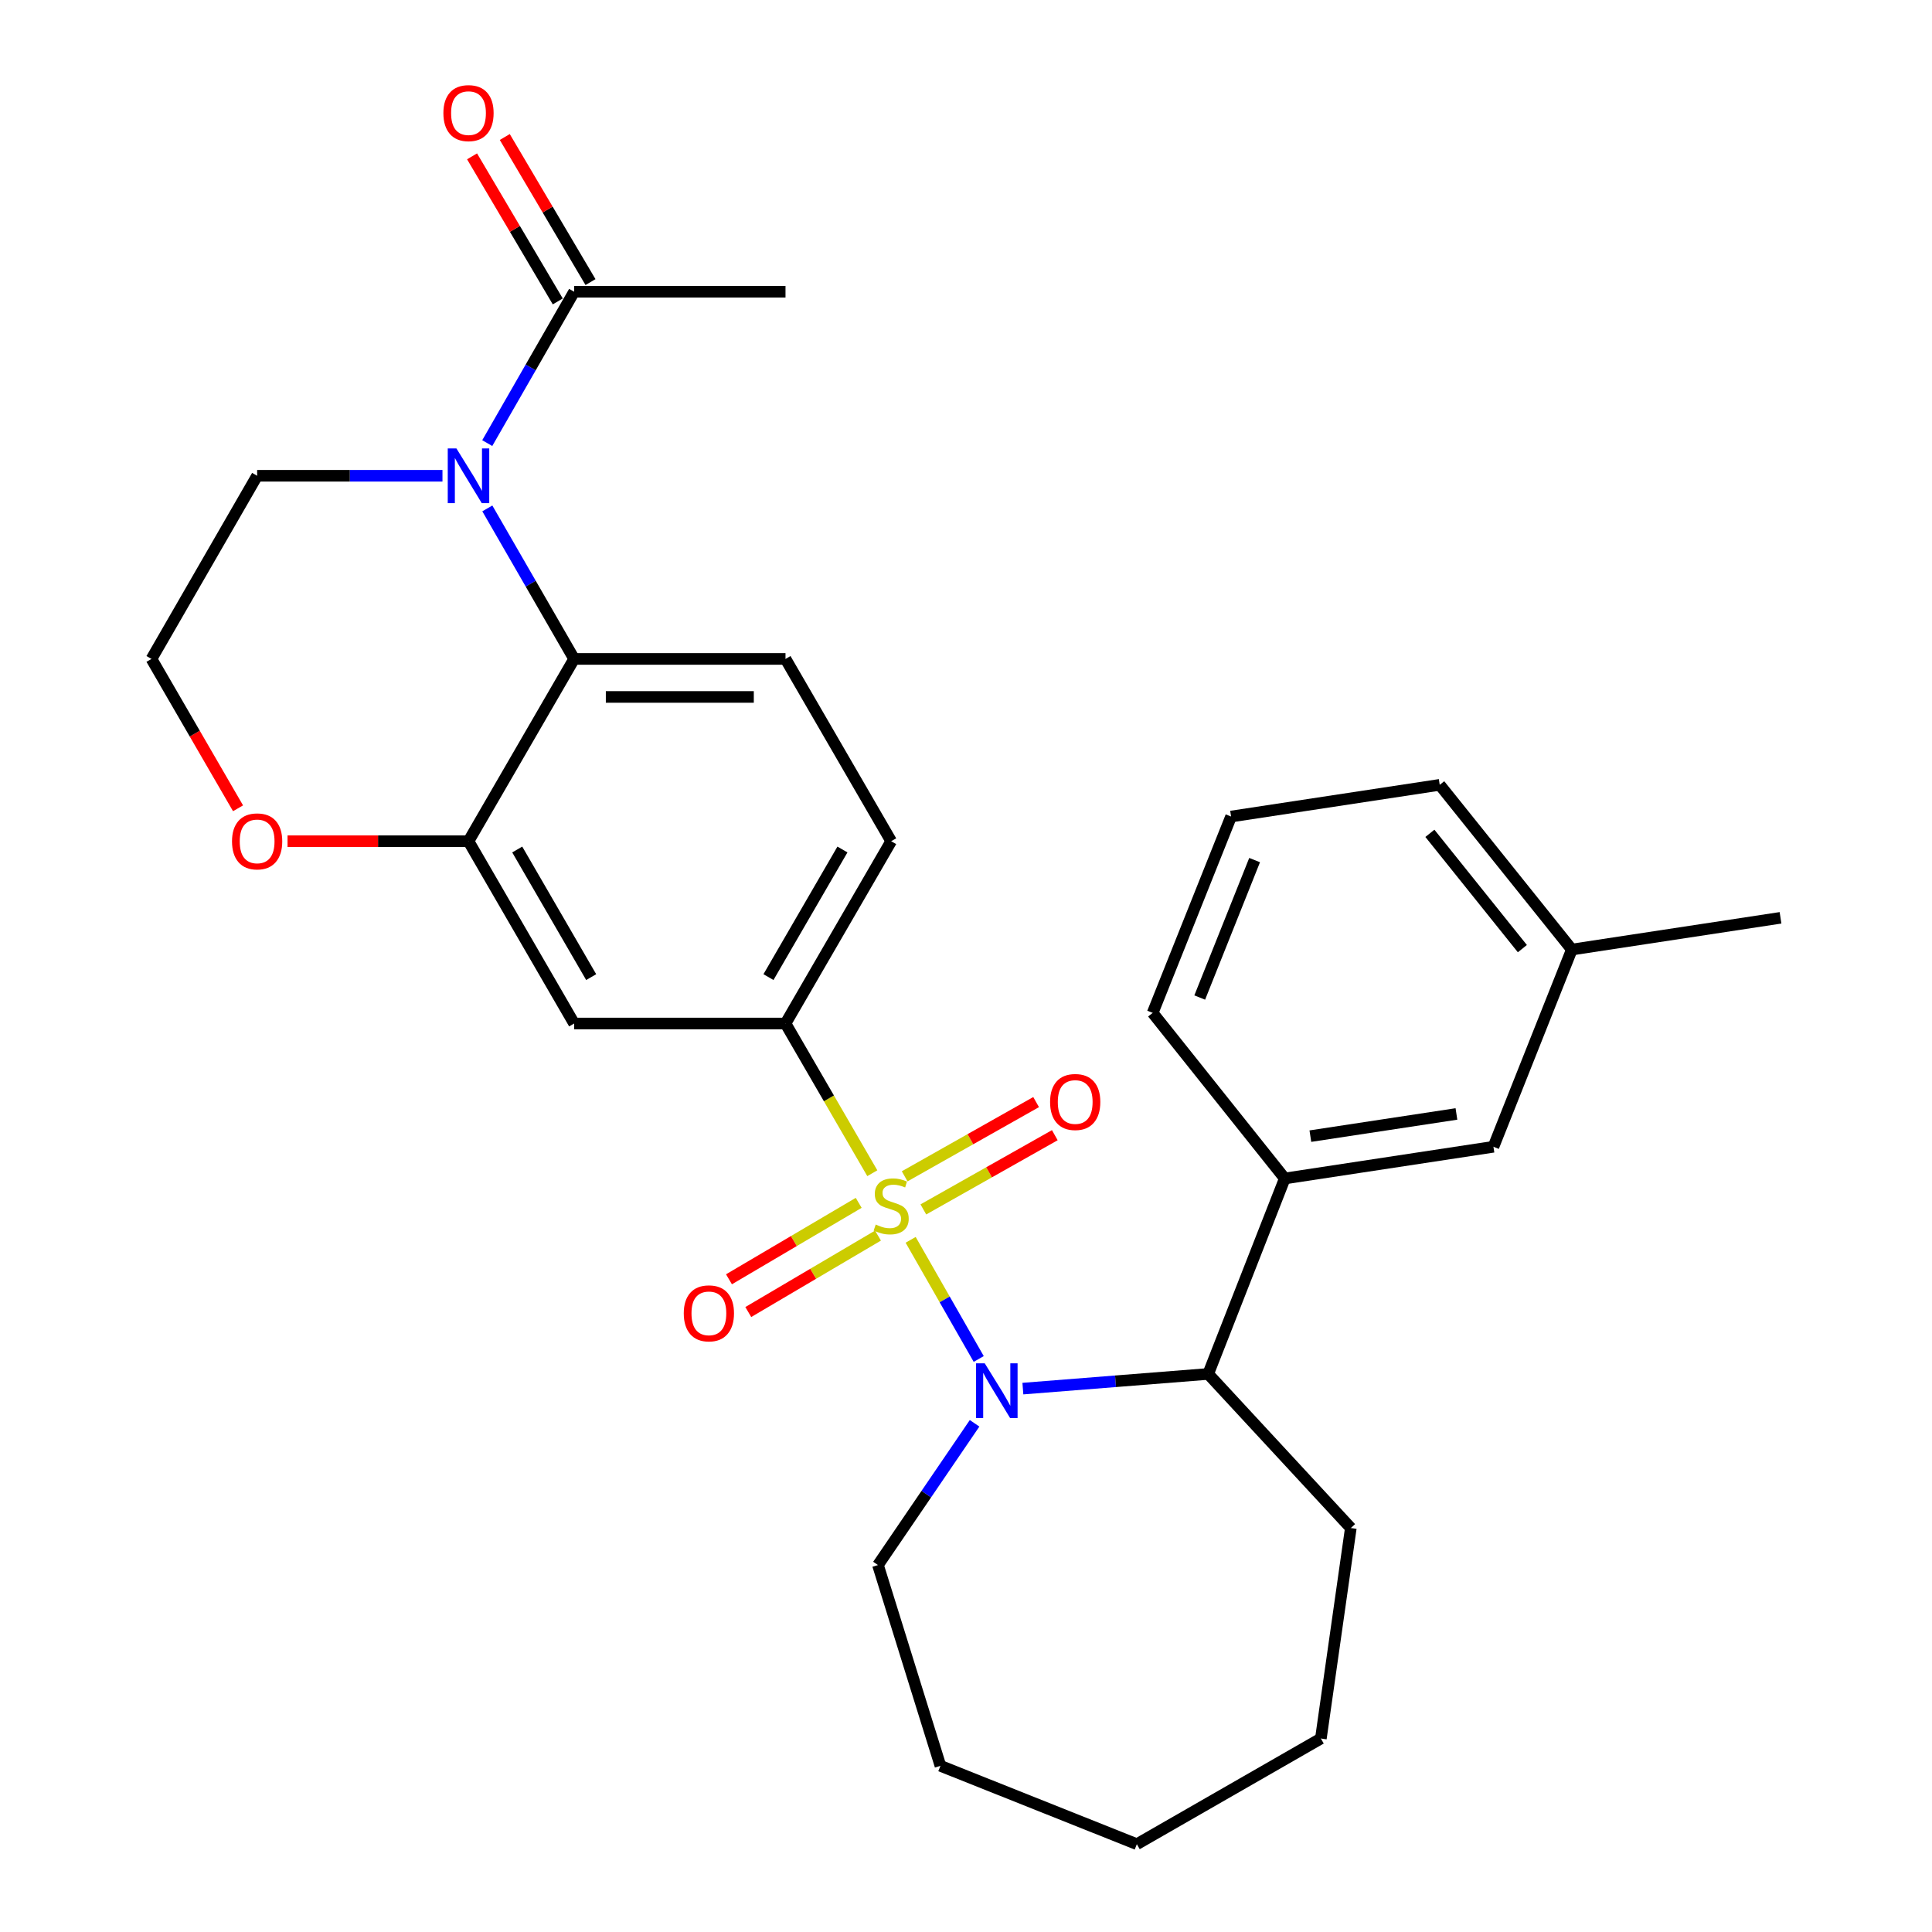 <?xml version='1.0' encoding='iso-8859-1'?>
<svg version='1.1' baseProfile='full'
              xmlns='http://www.w3.org/2000/svg'
                      xmlns:rdkit='http://www.rdkit.org/xml'
                      xmlns:xlink='http://www.w3.org/1999/xlink'
                  xml:space='preserve'
width='1000px' height='1000px' viewBox='0 0 1000 1000'>
<!-- END OF HEADER -->
<rect style='opacity:1.0;fill:#FFFFFF;stroke:none' width='1000' height='1000' x='0' y='0'> </rect>
<path class='bond-0' d='M 471.349,641.736 L 488.966,672.568' style='fill:none;fill-rule:evenodd;stroke:#CCCC00;stroke-width:6px;stroke-linecap:butt;stroke-linejoin:miter;stroke-opacity:1' />
<path class='bond-0' d='M 488.966,672.568 L 506.584,703.401' style='fill:none;fill-rule:evenodd;stroke:#0000FF;stroke-width:6px;stroke-linecap:butt;stroke-linejoin:miter;stroke-opacity:1' />
<path class='bond-2' d='M 451.505,607.254 L 429.04,568.511' style='fill:none;fill-rule:evenodd;stroke:#CCCC00;stroke-width:6px;stroke-linecap:butt;stroke-linejoin:miter;stroke-opacity:1' />
<path class='bond-2' d='M 429.04,568.511 L 406.575,529.768' style='fill:none;fill-rule:evenodd;stroke:#000000;stroke-width:6px;stroke-linecap:butt;stroke-linejoin:miter;stroke-opacity:1' />
<path class='bond-9' d='M 444.46,622.589 L 410.89,642.373' style='fill:none;fill-rule:evenodd;stroke:#CCCC00;stroke-width:6px;stroke-linecap:butt;stroke-linejoin:miter;stroke-opacity:1' />
<path class='bond-9' d='M 410.89,642.373 L 377.319,662.156' style='fill:none;fill-rule:evenodd;stroke:#FF0000;stroke-width:6px;stroke-linecap:butt;stroke-linejoin:miter;stroke-opacity:1' />
<path class='bond-9' d='M 454.449,639.54 L 420.879,659.324' style='fill:none;fill-rule:evenodd;stroke:#CCCC00;stroke-width:6px;stroke-linecap:butt;stroke-linejoin:miter;stroke-opacity:1' />
<path class='bond-9' d='M 420.879,659.324 L 387.309,679.107' style='fill:none;fill-rule:evenodd;stroke:#FF0000;stroke-width:6px;stroke-linecap:butt;stroke-linejoin:miter;stroke-opacity:1' />
<path class='bond-10' d='M 477.925,625.994 L 511.945,606.782' style='fill:none;fill-rule:evenodd;stroke:#CCCC00;stroke-width:6px;stroke-linecap:butt;stroke-linejoin:miter;stroke-opacity:1' />
<path class='bond-10' d='M 511.945,606.782 L 545.965,587.57' style='fill:none;fill-rule:evenodd;stroke:#FF0000;stroke-width:6px;stroke-linecap:butt;stroke-linejoin:miter;stroke-opacity:1' />
<path class='bond-10' d='M 468.25,608.862 L 502.27,589.65' style='fill:none;fill-rule:evenodd;stroke:#CCCC00;stroke-width:6px;stroke-linecap:butt;stroke-linejoin:miter;stroke-opacity:1' />
<path class='bond-10' d='M 502.27,589.65 L 536.29,570.438' style='fill:none;fill-rule:evenodd;stroke:#FF0000;stroke-width:6px;stroke-linecap:butt;stroke-linejoin:miter;stroke-opacity:1' />
<path class='bond-4' d='M 529.442,718.742 L 577.398,714.947' style='fill:none;fill-rule:evenodd;stroke:#0000FF;stroke-width:6px;stroke-linecap:butt;stroke-linejoin:miter;stroke-opacity:1' />
<path class='bond-4' d='M 577.398,714.947 L 625.353,711.152' style='fill:none;fill-rule:evenodd;stroke:#000000;stroke-width:6px;stroke-linecap:butt;stroke-linejoin:miter;stroke-opacity:1' />
<path class='bond-16' d='M 504.444,736.7 L 479.437,773.382' style='fill:none;fill-rule:evenodd;stroke:#0000FF;stroke-width:6px;stroke-linecap:butt;stroke-linejoin:miter;stroke-opacity:1' />
<path class='bond-16' d='M 479.437,773.382 L 454.43,810.064' style='fill:none;fill-rule:evenodd;stroke:#000000;stroke-width:6px;stroke-linecap:butt;stroke-linejoin:miter;stroke-opacity:1' />
<path class='bond-1' d='M 252.239,263.155 L 274.705,302.108' style='fill:none;fill-rule:evenodd;stroke:#0000FF;stroke-width:6px;stroke-linecap:butt;stroke-linejoin:miter;stroke-opacity:1' />
<path class='bond-1' d='M 274.705,302.108 L 297.17,341.061' style='fill:none;fill-rule:evenodd;stroke:#000000;stroke-width:6px;stroke-linecap:butt;stroke-linejoin:miter;stroke-opacity:1' />
<path class='bond-7' d='M 252.199,229.354 L 274.685,190.181' style='fill:none;fill-rule:evenodd;stroke:#0000FF;stroke-width:6px;stroke-linecap:butt;stroke-linejoin:miter;stroke-opacity:1' />
<path class='bond-7' d='M 274.685,190.181 L 297.17,151.009' style='fill:none;fill-rule:evenodd;stroke:#000000;stroke-width:6px;stroke-linecap:butt;stroke-linejoin:miter;stroke-opacity:1' />
<path class='bond-17' d='M 229.02,246.259 L 181.055,246.259' style='fill:none;fill-rule:evenodd;stroke:#0000FF;stroke-width:6px;stroke-linecap:butt;stroke-linejoin:miter;stroke-opacity:1' />
<path class='bond-17' d='M 181.055,246.259 L 133.09,246.259' style='fill:none;fill-rule:evenodd;stroke:#000000;stroke-width:6px;stroke-linecap:butt;stroke-linejoin:miter;stroke-opacity:1' />
<path class='bond-6' d='M 406.575,529.768 L 297.17,529.768' style='fill:none;fill-rule:evenodd;stroke:#000000;stroke-width:6px;stroke-linecap:butt;stroke-linejoin:miter;stroke-opacity:1' />
<path class='bond-13' d='M 406.575,529.768 L 461.273,435.415' style='fill:none;fill-rule:evenodd;stroke:#000000;stroke-width:6px;stroke-linecap:butt;stroke-linejoin:miter;stroke-opacity:1' />
<path class='bond-13' d='M 397.758,505.748 L 436.046,439.7' style='fill:none;fill-rule:evenodd;stroke:#000000;stroke-width:6px;stroke-linecap:butt;stroke-linejoin:miter;stroke-opacity:1' />
<path class='bond-3' d='M 297.17,341.061 L 406.575,341.061' style='fill:none;fill-rule:evenodd;stroke:#000000;stroke-width:6px;stroke-linecap:butt;stroke-linejoin:miter;stroke-opacity:1' />
<path class='bond-3' d='M 313.581,360.736 L 390.165,360.736' style='fill:none;fill-rule:evenodd;stroke:#000000;stroke-width:6px;stroke-linecap:butt;stroke-linejoin:miter;stroke-opacity:1' />
<path class='bond-29' d='M 297.17,341.061 L 242.495,435.415' style='fill:none;fill-rule:evenodd;stroke:#000000;stroke-width:6px;stroke-linecap:butt;stroke-linejoin:miter;stroke-opacity:1' />
<path class='bond-8' d='M 625.353,711.152 L 664.999,609.978' style='fill:none;fill-rule:evenodd;stroke:#000000;stroke-width:6px;stroke-linecap:butt;stroke-linejoin:miter;stroke-opacity:1' />
<path class='bond-21' d='M 625.353,711.152 L 699.179,790.913' style='fill:none;fill-rule:evenodd;stroke:#000000;stroke-width:6px;stroke-linecap:butt;stroke-linejoin:miter;stroke-opacity:1' />
<path class='bond-5' d='M 242.495,435.415 L 297.17,529.768' style='fill:none;fill-rule:evenodd;stroke:#000000;stroke-width:6px;stroke-linecap:butt;stroke-linejoin:miter;stroke-opacity:1' />
<path class='bond-5' d='M 267.72,439.703 L 305.993,505.751' style='fill:none;fill-rule:evenodd;stroke:#000000;stroke-width:6px;stroke-linecap:butt;stroke-linejoin:miter;stroke-opacity:1' />
<path class='bond-12' d='M 242.495,435.415 L 195.66,435.415' style='fill:none;fill-rule:evenodd;stroke:#000000;stroke-width:6px;stroke-linecap:butt;stroke-linejoin:miter;stroke-opacity:1' />
<path class='bond-12' d='M 195.66,435.415 L 148.825,435.415' style='fill:none;fill-rule:evenodd;stroke:#FF0000;stroke-width:6px;stroke-linecap:butt;stroke-linejoin:miter;stroke-opacity:1' />
<path class='bond-15' d='M 305.64,146.005 L 283.457,108.459' style='fill:none;fill-rule:evenodd;stroke:#000000;stroke-width:6px;stroke-linecap:butt;stroke-linejoin:miter;stroke-opacity:1' />
<path class='bond-15' d='M 283.457,108.459 L 261.273,70.913' style='fill:none;fill-rule:evenodd;stroke:#FF0000;stroke-width:6px;stroke-linecap:butt;stroke-linejoin:miter;stroke-opacity:1' />
<path class='bond-15' d='M 288.701,156.013 L 266.517,118.467' style='fill:none;fill-rule:evenodd;stroke:#000000;stroke-width:6px;stroke-linecap:butt;stroke-linejoin:miter;stroke-opacity:1' />
<path class='bond-15' d='M 266.517,118.467 L 244.334,80.921' style='fill:none;fill-rule:evenodd;stroke:#FF0000;stroke-width:6px;stroke-linecap:butt;stroke-linejoin:miter;stroke-opacity:1' />
<path class='bond-22' d='M 297.17,151.009 L 406.575,151.009' style='fill:none;fill-rule:evenodd;stroke:#000000;stroke-width:6px;stroke-linecap:butt;stroke-linejoin:miter;stroke-opacity:1' />
<path class='bond-14' d='M 664.999,609.978 L 773.005,593.571' style='fill:none;fill-rule:evenodd;stroke:#000000;stroke-width:6px;stroke-linecap:butt;stroke-linejoin:miter;stroke-opacity:1' />
<path class='bond-14' d='M 678.245,588.064 L 753.849,576.58' style='fill:none;fill-rule:evenodd;stroke:#000000;stroke-width:6px;stroke-linecap:butt;stroke-linejoin:miter;stroke-opacity:1' />
<path class='bond-20' d='M 664.999,609.978 L 596.616,524.27' style='fill:none;fill-rule:evenodd;stroke:#000000;stroke-width:6px;stroke-linecap:butt;stroke-linejoin:miter;stroke-opacity:1' />
<path class='bond-11' d='M 406.575,341.061 L 461.273,435.415' style='fill:none;fill-rule:evenodd;stroke:#000000;stroke-width:6px;stroke-linecap:butt;stroke-linejoin:miter;stroke-opacity:1' />
<path class='bond-19' d='M 123.21,418.368 L 100.807,379.715' style='fill:none;fill-rule:evenodd;stroke:#FF0000;stroke-width:6px;stroke-linecap:butt;stroke-linejoin:miter;stroke-opacity:1' />
<path class='bond-19' d='M 100.807,379.715 L 78.404,341.061' style='fill:none;fill-rule:evenodd;stroke:#000000;stroke-width:6px;stroke-linecap:butt;stroke-linejoin:miter;stroke-opacity:1' />
<path class='bond-18' d='M 773.005,593.571 L 813.579,491.489' style='fill:none;fill-rule:evenodd;stroke:#000000;stroke-width:6px;stroke-linecap:butt;stroke-linejoin:miter;stroke-opacity:1' />
<path class='bond-26' d='M 454.43,810.064 L 486.774,913.993' style='fill:none;fill-rule:evenodd;stroke:#000000;stroke-width:6px;stroke-linecap:butt;stroke-linejoin:miter;stroke-opacity:1' />
<path class='bond-31' d='M 133.09,246.259 L 78.404,341.061' style='fill:none;fill-rule:evenodd;stroke:#000000;stroke-width:6px;stroke-linecap:butt;stroke-linejoin:miter;stroke-opacity:1' />
<path class='bond-25' d='M 813.579,491.489 L 921.596,475.06' style='fill:none;fill-rule:evenodd;stroke:#000000;stroke-width:6px;stroke-linecap:butt;stroke-linejoin:miter;stroke-opacity:1' />
<path class='bond-32' d='M 813.579,491.489 L 745.197,406.23' style='fill:none;fill-rule:evenodd;stroke:#000000;stroke-width:6px;stroke-linecap:butt;stroke-linejoin:miter;stroke-opacity:1' />
<path class='bond-32' d='M 787.974,491.01 L 740.106,431.329' style='fill:none;fill-rule:evenodd;stroke:#000000;stroke-width:6px;stroke-linecap:butt;stroke-linejoin:miter;stroke-opacity:1' />
<path class='bond-23' d='M 596.616,524.27 L 637.202,422.637' style='fill:none;fill-rule:evenodd;stroke:#000000;stroke-width:6px;stroke-linecap:butt;stroke-linejoin:miter;stroke-opacity:1' />
<path class='bond-23' d='M 620.976,516.322 L 649.386,445.178' style='fill:none;fill-rule:evenodd;stroke:#000000;stroke-width:6px;stroke-linecap:butt;stroke-linejoin:miter;stroke-opacity:1' />
<path class='bond-27' d='M 699.179,790.913 L 683.679,899.859' style='fill:none;fill-rule:evenodd;stroke:#000000;stroke-width:6px;stroke-linecap:butt;stroke-linejoin:miter;stroke-opacity:1' />
<path class='bond-24' d='M 637.202,422.637 L 745.197,406.23' style='fill:none;fill-rule:evenodd;stroke:#000000;stroke-width:6px;stroke-linecap:butt;stroke-linejoin:miter;stroke-opacity:1' />
<path class='bond-28' d='M 486.774,913.993 L 588.429,954.545' style='fill:none;fill-rule:evenodd;stroke:#000000;stroke-width:6px;stroke-linecap:butt;stroke-linejoin:miter;stroke-opacity:1' />
<path class='bond-30' d='M 683.679,899.859 L 588.429,954.545' style='fill:none;fill-rule:evenodd;stroke:#000000;stroke-width:6px;stroke-linecap:butt;stroke-linejoin:miter;stroke-opacity:1' />
<path  class='atom-0' d='M 453.273 633.82
Q 453.593 633.94, 454.913 634.5
Q 456.233 635.06, 457.673 635.42
Q 459.153 635.74, 460.593 635.74
Q 463.273 635.74, 464.833 634.46
Q 466.393 633.14, 466.393 630.86
Q 466.393 629.3, 465.593 628.34
Q 464.833 627.38, 463.633 626.86
Q 462.433 626.34, 460.433 625.74
Q 457.913 624.98, 456.393 624.26
Q 454.913 623.54, 453.833 622.02
Q 452.793 620.5, 452.793 617.94
Q 452.793 614.38, 455.193 612.18
Q 457.633 609.98, 462.433 609.98
Q 465.713 609.98, 469.433 611.54
L 468.513 614.62
Q 465.113 613.22, 462.553 613.22
Q 459.793 613.22, 458.273 614.38
Q 456.753 615.5, 456.793 617.46
Q 456.793 618.98, 457.553 619.9
Q 458.353 620.82, 459.473 621.34
Q 460.633 621.86, 462.553 622.46
Q 465.113 623.26, 466.633 624.06
Q 468.153 624.86, 469.233 626.5
Q 470.353 628.1, 470.353 630.86
Q 470.353 634.78, 467.713 636.9
Q 465.113 638.98, 460.753 638.98
Q 458.233 638.98, 456.313 638.42
Q 454.433 637.9, 452.193 636.98
L 453.273 633.82
' fill='#CCCC00'/>
<path  class='atom-1' d='M 509.699 705.649
L 518.979 720.649
Q 519.899 722.129, 521.379 724.809
Q 522.859 727.489, 522.939 727.649
L 522.939 705.649
L 526.699 705.649
L 526.699 733.969
L 522.819 733.969
L 512.859 717.569
Q 511.699 715.649, 510.459 713.449
Q 509.259 711.249, 508.899 710.569
L 508.899 733.969
L 505.219 733.969
L 505.219 705.649
L 509.699 705.649
' fill='#0000FF'/>
<path  class='atom-2' d='M 236.235 232.099
L 245.515 247.099
Q 246.435 248.579, 247.915 251.259
Q 249.395 253.939, 249.475 254.099
L 249.475 232.099
L 253.235 232.099
L 253.235 260.419
L 249.355 260.419
L 239.395 244.019
Q 238.235 242.099, 236.995 239.899
Q 235.795 237.699, 235.435 237.019
L 235.435 260.419
L 231.755 260.419
L 231.755 232.099
L 236.235 232.099
' fill='#0000FF'/>
<path  class='atom-10' d='M 353.919 679.784
Q 353.919 672.984, 357.279 669.184
Q 360.639 665.384, 366.919 665.384
Q 373.199 665.384, 376.559 669.184
Q 379.919 672.984, 379.919 679.784
Q 379.919 686.664, 376.519 690.584
Q 373.119 694.464, 366.919 694.464
Q 360.679 694.464, 357.279 690.584
Q 353.919 686.704, 353.919 679.784
M 366.919 691.264
Q 371.239 691.264, 373.559 688.384
Q 375.919 685.464, 375.919 679.784
Q 375.919 674.224, 373.559 671.424
Q 371.239 668.584, 366.919 668.584
Q 362.599 668.584, 360.239 671.384
Q 357.919 674.184, 357.919 679.784
Q 357.919 685.504, 360.239 688.384
Q 362.599 691.264, 366.919 691.264
' fill='#FF0000'/>
<path  class='atom-11' d='M 543.523 570.39
Q 543.523 563.59, 546.883 559.79
Q 550.243 555.99, 556.523 555.99
Q 562.803 555.99, 566.163 559.79
Q 569.523 563.59, 569.523 570.39
Q 569.523 577.27, 566.123 581.19
Q 562.723 585.07, 556.523 585.07
Q 550.283 585.07, 546.883 581.19
Q 543.523 577.31, 543.523 570.39
M 556.523 581.87
Q 560.843 581.87, 563.163 578.99
Q 565.523 576.07, 565.523 570.39
Q 565.523 564.83, 563.163 562.03
Q 560.843 559.19, 556.523 559.19
Q 552.203 559.19, 549.843 561.99
Q 547.523 564.79, 547.523 570.39
Q 547.523 576.11, 549.843 578.99
Q 552.203 581.87, 556.523 581.87
' fill='#FF0000'/>
<path  class='atom-13' d='M 120.09 435.495
Q 120.09 428.695, 123.45 424.895
Q 126.81 421.095, 133.09 421.095
Q 139.37 421.095, 142.73 424.895
Q 146.09 428.695, 146.09 435.495
Q 146.09 442.375, 142.69 446.295
Q 139.29 450.175, 133.09 450.175
Q 126.85 450.175, 123.45 446.295
Q 120.09 442.415, 120.09 435.495
M 133.09 446.975
Q 137.41 446.975, 139.73 444.095
Q 142.09 441.175, 142.09 435.495
Q 142.09 429.935, 139.73 427.135
Q 137.41 424.295, 133.09 424.295
Q 128.77 424.295, 126.41 427.095
Q 124.09 429.895, 124.09 435.495
Q 124.09 441.215, 126.41 444.095
Q 128.77 446.975, 133.09 446.975
' fill='#FF0000'/>
<path  class='atom-16' d='M 229.495 58.55
Q 229.495 51.75, 232.855 47.95
Q 236.215 44.15, 242.495 44.15
Q 248.775 44.15, 252.135 47.95
Q 255.495 51.75, 255.495 58.55
Q 255.495 65.43, 252.095 69.35
Q 248.695 73.23, 242.495 73.23
Q 236.255 73.23, 232.855 69.35
Q 229.495 65.47, 229.495 58.55
M 242.495 70.03
Q 246.815 70.03, 249.135 67.15
Q 251.495 64.23, 251.495 58.55
Q 251.495 52.99, 249.135 50.19
Q 246.815 47.35, 242.495 47.35
Q 238.175 47.35, 235.815 50.15
Q 233.495 52.95, 233.495 58.55
Q 233.495 64.27, 235.815 67.15
Q 238.175 70.03, 242.495 70.03
' fill='#FF0000'/>
</svg>
